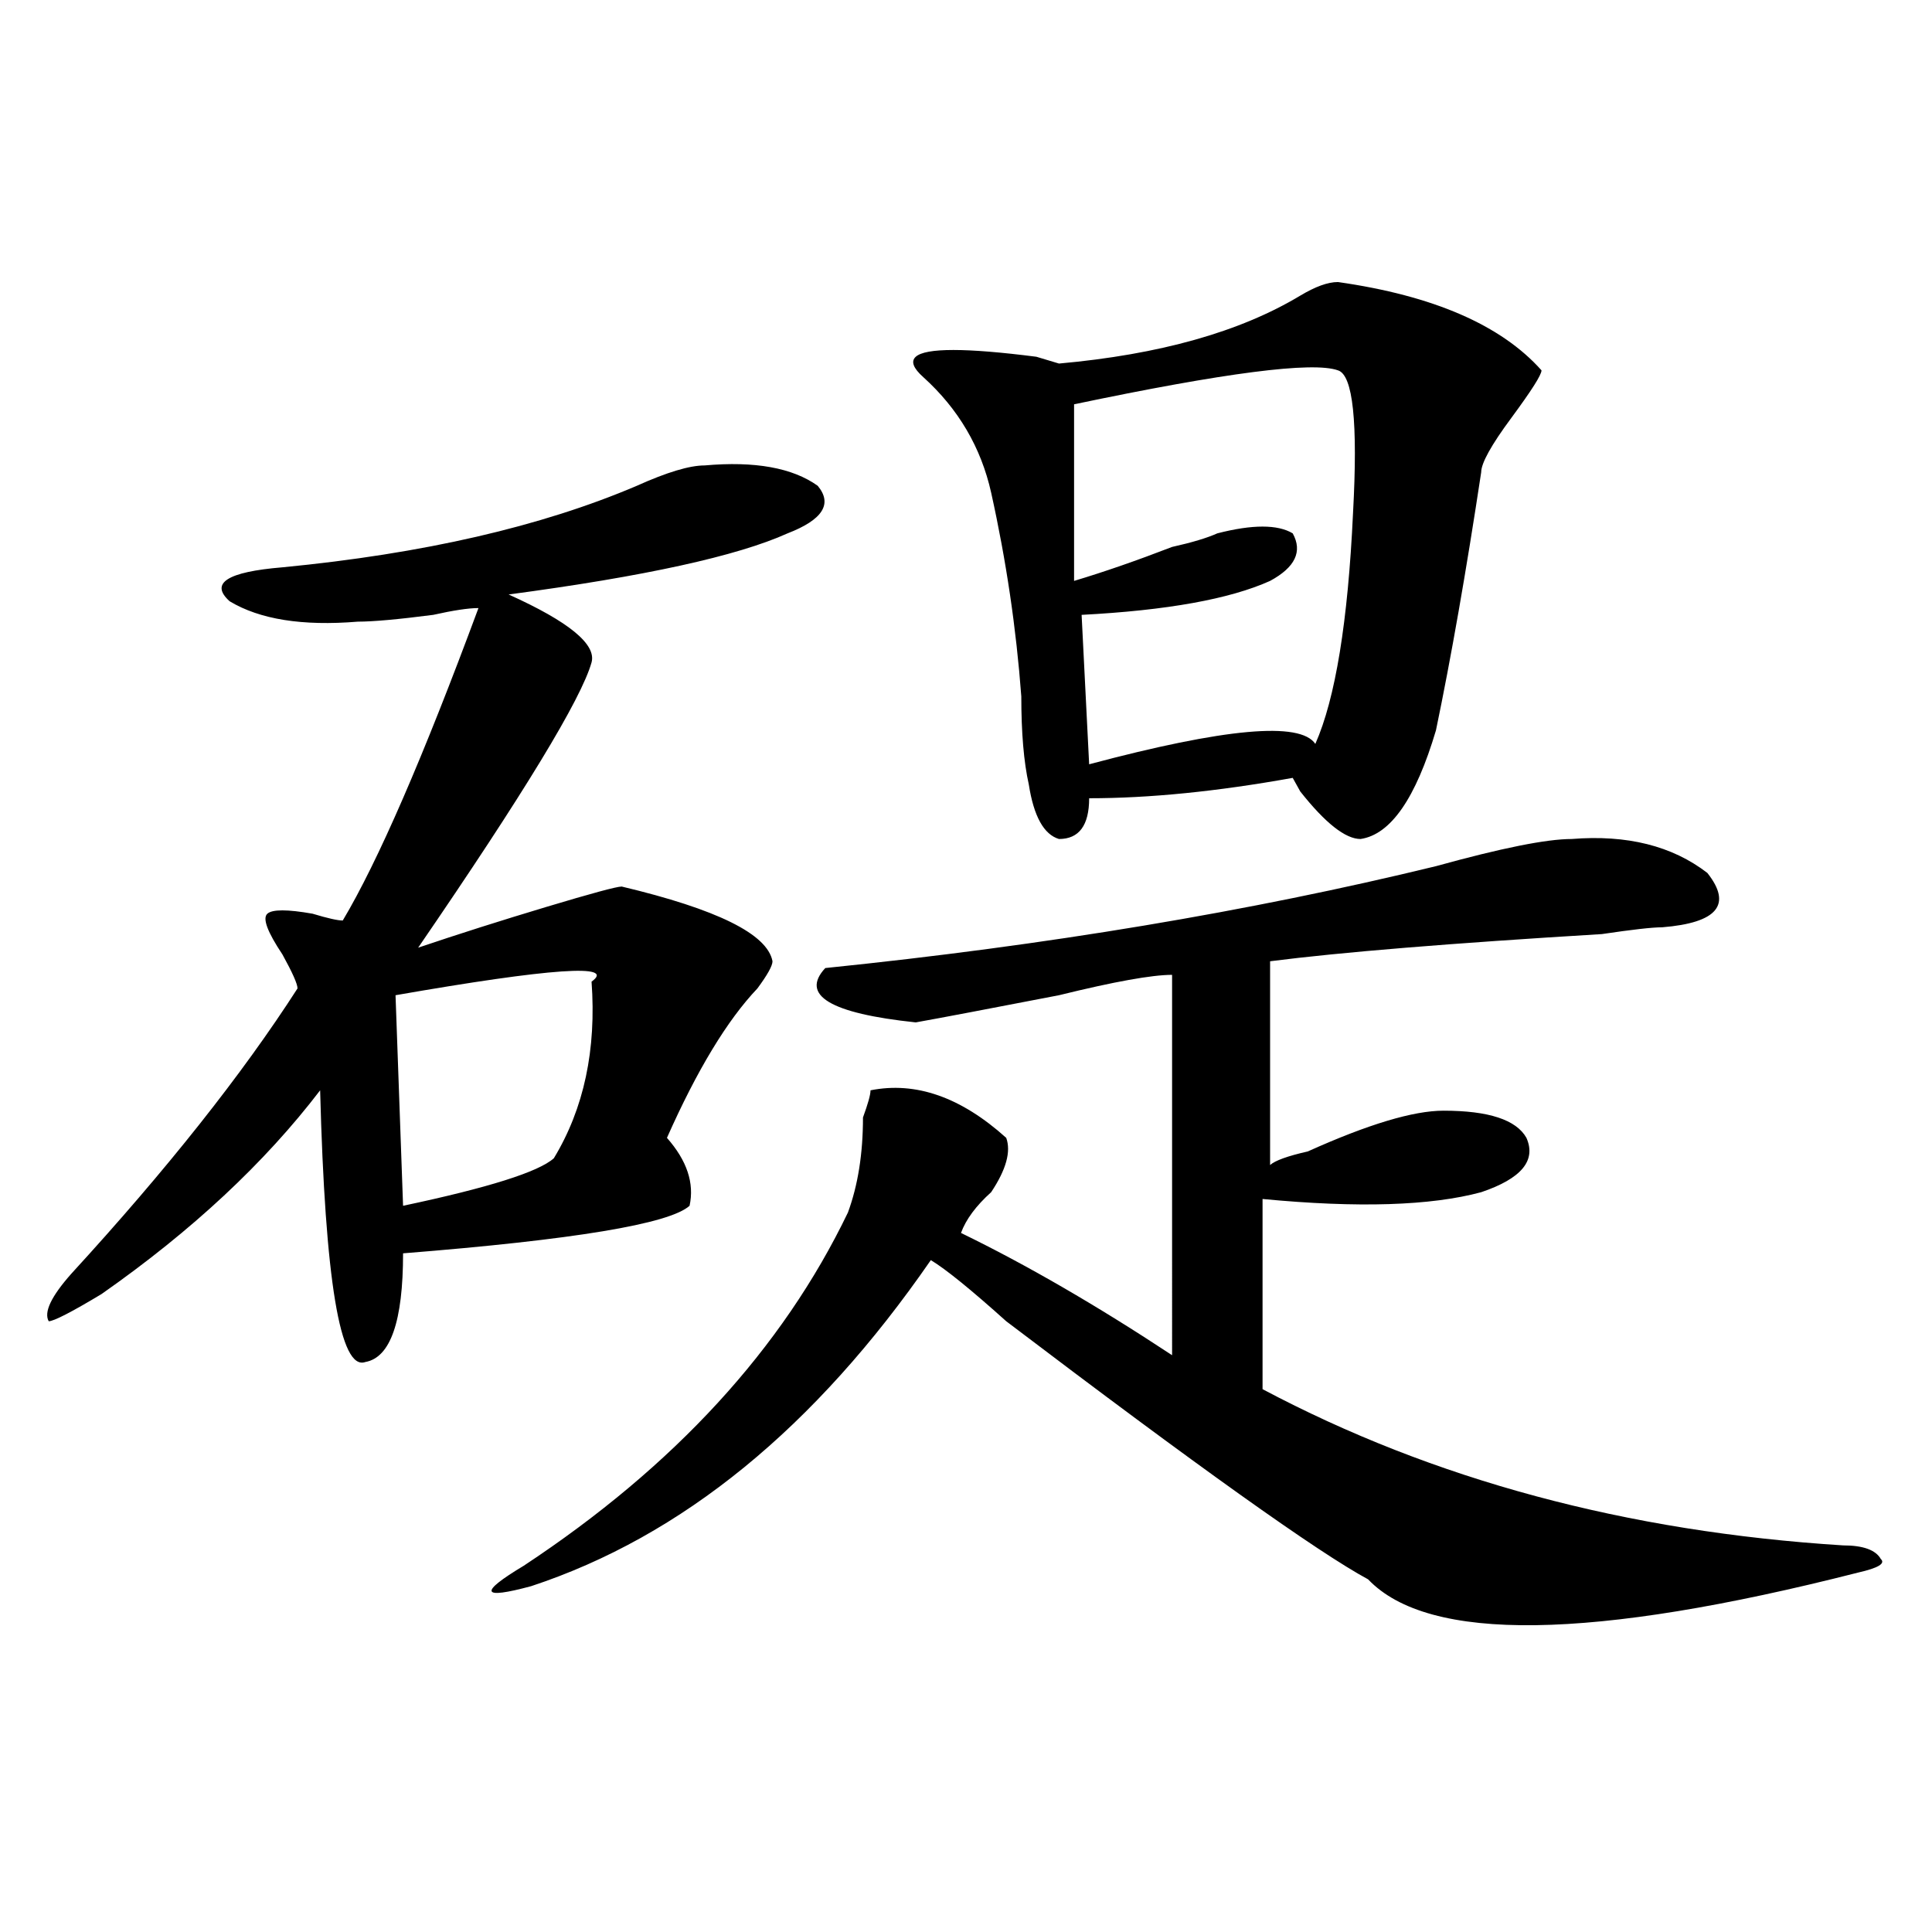 <?xml version="1.0" encoding="utf-8"?>
<!-- Generator: Adobe Illustrator 16.0.0, SVG Export Plug-In . SVG Version: 6.00 Build 0)  -->
<!DOCTYPE svg PUBLIC "-//W3C//DTD SVG 1.1//EN" "http://www.w3.org/Graphics/SVG/1.1/DTD/svg11.dtd">
<svg version="1.1" id="图层_1" xmlns="http://www.w3.org/2000/svg" xmlns:xlink="http://www.w3.org/1999/xlink" x="0px" y="0px"
	 width="1000px" height="1000px" viewBox="0 0 1000 1000" enable-background="new 0 0 1000 1000" xml:space="preserve">
<path d="M364.723,240.906c25.975-2.308,45.486,1.208,58.535,10.547c7.805,9.394,2.561,17.578-15.609,24.609
	c-26.036,11.755-74.145,22.302-144.387,31.641c31.219,14.063,45.486,25.817,42.926,35.156
	c-5.244,18.786-35.121,68.005-89.754,147.656c20.792-7.031,42.926-14.063,66.34-21.094s36.401-10.547,39.023-10.547
	c49.389,11.755,75.425,24.609,78.047,38.672c0,2.362-2.622,7.031-7.805,14.063c-15.609,16.425-31.219,42.188-46.828,77.344
	c10.365,11.755,14.268,23.456,11.707,35.156c-10.427,9.394-59.877,17.578-148.289,24.609c0,35.156-6.524,53.942-19.512,56.25
	c-13.049,4.724-20.854-42.188-23.414-140.625c-28.658,37.519-66.34,72.675-113.168,105.469
	c-15.609,9.394-24.756,14.063-27.316,14.063c-2.622-4.669,1.28-12.854,11.707-24.609c49.389-53.888,88.412-103.106,117.07-147.656
	c0-2.308-2.622-8.185-7.805-17.578c-7.805-11.7-10.427-18.731-7.805-21.094c2.561-2.308,10.365-2.308,23.414,0
	c7.805,2.362,12.987,3.516,15.609,3.516c18.17-30.433,41.584-84.375,70.242-161.719c-5.244,0-13.049,1.208-23.414,3.516
	c-18.231,2.362-31.219,3.516-39.023,3.516c-28.658,2.362-50.73-1.153-66.34-10.547c-10.427-9.339-1.342-15.216,27.316-17.578
	c72.803-7.031,133.96-21.094,183.41-42.188C345.211,244.422,356.918,240.906,364.723,240.906z M306.188,508.094
	c12.987-9.339-20.854-7.031-101.461,7.031l3.902,108.984c44.206-9.339,70.242-17.578,78.047-24.609
	C302.285,573.737,308.748,543.25,306.188,508.094z M813.492,434.266c28.597-2.308,52.011,3.516,70.242,17.578
	c12.987,16.425,5.183,25.817-23.414,28.125c-5.244,0-15.609,1.208-31.219,3.516c-78.047,4.724-135.302,9.394-171.703,14.063v105.469
	c2.561-2.308,9.085-4.669,19.512-7.031c31.219-14.063,54.633-21.094,70.242-21.094c23.414,0,37.682,4.724,42.926,14.063
	c5.183,11.755-2.622,21.094-23.414,28.125c-26.036,7.031-63.779,8.239-113.168,3.516v98.438
	c88.412,46.911,188.593,73.828,300.48,80.859c10.365,0,16.89,2.362,19.512,7.031c2.561,2.362-1.342,4.669-11.707,7.031
	c-137.924,35.156-222.434,36.31-253.652,3.516c-26.036-14.063-88.474-58.558-187.313-133.594
	c-18.231-16.37-31.219-26.917-39.023-31.641c-59.877,86.737-128.777,142.987-206.824,168.75
	c-26.036,7.031-27.316,3.516-3.902-10.547c78.047-51.526,133.96-112.5,167.801-182.813c5.183-14.063,7.805-30.433,7.805-49.219
	c2.561-7.031,3.902-11.7,3.902-14.063c23.414-4.669,46.828,3.516,70.242,24.609c2.561,7.031,0,16.425-7.805,28.125
	c-7.805,7.031-13.049,14.063-15.609,21.094c33.779,16.425,70.242,37.519,109.266,63.281V504.578
	c-10.427,0-29.938,3.516-58.535,10.547c-36.463,7.031-61.157,11.755-74.145,14.063c-44.268-4.669-59.877-14.063-46.828-28.125
	c114.448-11.7,219.812-29.278,316.09-52.734C777.029,438.989,800.443,434.266,813.492,434.266z M692.52,145.984
	c49.389,7.031,84.51,22.302,105.363,45.703c0,2.362-5.244,10.547-15.609,24.609c-10.427,14.063-15.609,23.456-15.609,28.125
	c-7.805,51.581-15.609,96.13-23.414,133.594c-10.427,35.156-23.414,53.942-39.023,56.25c-7.805,0-18.231-8.185-31.219-24.609
	l-3.902-7.031c-39.023,7.031-74.145,10.547-105.363,10.547c0,14.063-5.244,21.094-15.609,21.094
	c-7.805-2.308-13.049-11.7-15.609-28.125c-2.622-11.7-3.902-26.917-3.902-45.703c-2.622-35.156-7.805-70.313-15.609-105.469
	c-5.244-23.401-16.951-43.341-35.121-59.766c-5.244-4.669-6.524-8.185-3.902-10.547c5.183-4.669,25.975-4.669,62.438,0l11.707,3.516
	c52.011-4.669,93.656-16.37,124.875-35.156C680.813,148.347,687.275,145.984,692.52,145.984z M692.52,191.688
	c-13.049-4.669-58.535,1.208-136.582,17.578v91.406c15.609-4.669,32.499-10.547,50.73-17.578c10.365-2.308,18.17-4.669,23.414-7.031
	c18.17-4.669,31.219-4.669,39.023,0c5.183,9.394,1.28,17.578-11.707,24.609c-20.854,9.394-53.353,15.271-97.559,17.578l3.902,77.344
	c70.242-18.731,109.266-22.247,117.07-10.547c10.365-23.401,16.89-63.281,19.512-119.531
	C702.885,218.659,700.324,194.05,692.52,191.688z"/>
</svg>
